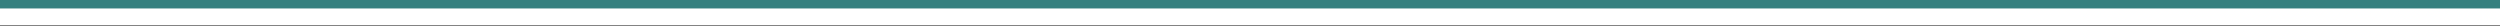 <?xml version="1.0" encoding="UTF-8" standalone="no"?>
<!DOCTYPE svg PUBLIC "-//W3C//DTD SVG 1.1//EN" "http://www.w3.org/Graphics/SVG/1.1/DTD/svg11.dtd">
<svg width="100%" height="100%" viewBox="0 0 1920 20" version="1.1" xmlns="http://www.w3.org/2000/svg" xmlns:xlink="http://www.w3.org/1999/xlink" xml:space="preserve" xmlns:serif="http://www.serif.com/" style="fill-rule:evenodd;clip-rule:evenodd;stroke-linejoin:round;stroke-miterlimit:2;">
    <rect x="0" y="0" width="1920" height="20" fill="#333333" stroke="none"/>
    <g transform="matrix(-1,-1.22465e-16,1.22465e-16,-1,1920,-111.536)">
        <g>
            <g transform="matrix(-1,-1.22465e-16,1.22465e-16,-1,1920,-111.536)">
                <rect x="0" y="0" width="1920" height="13" style="fill:rgb(57,243,240);fill-opacity:0.4;"/>
            </g>
            <g transform="matrix(-1,-1.22465e-16,1.22465e-16,-1,1920,-111.536)">
                <rect x="0" y="6.5" width="1920" height="13" style="fill:white;"/>
            </g>
        </g>
    </g>
</svg>
